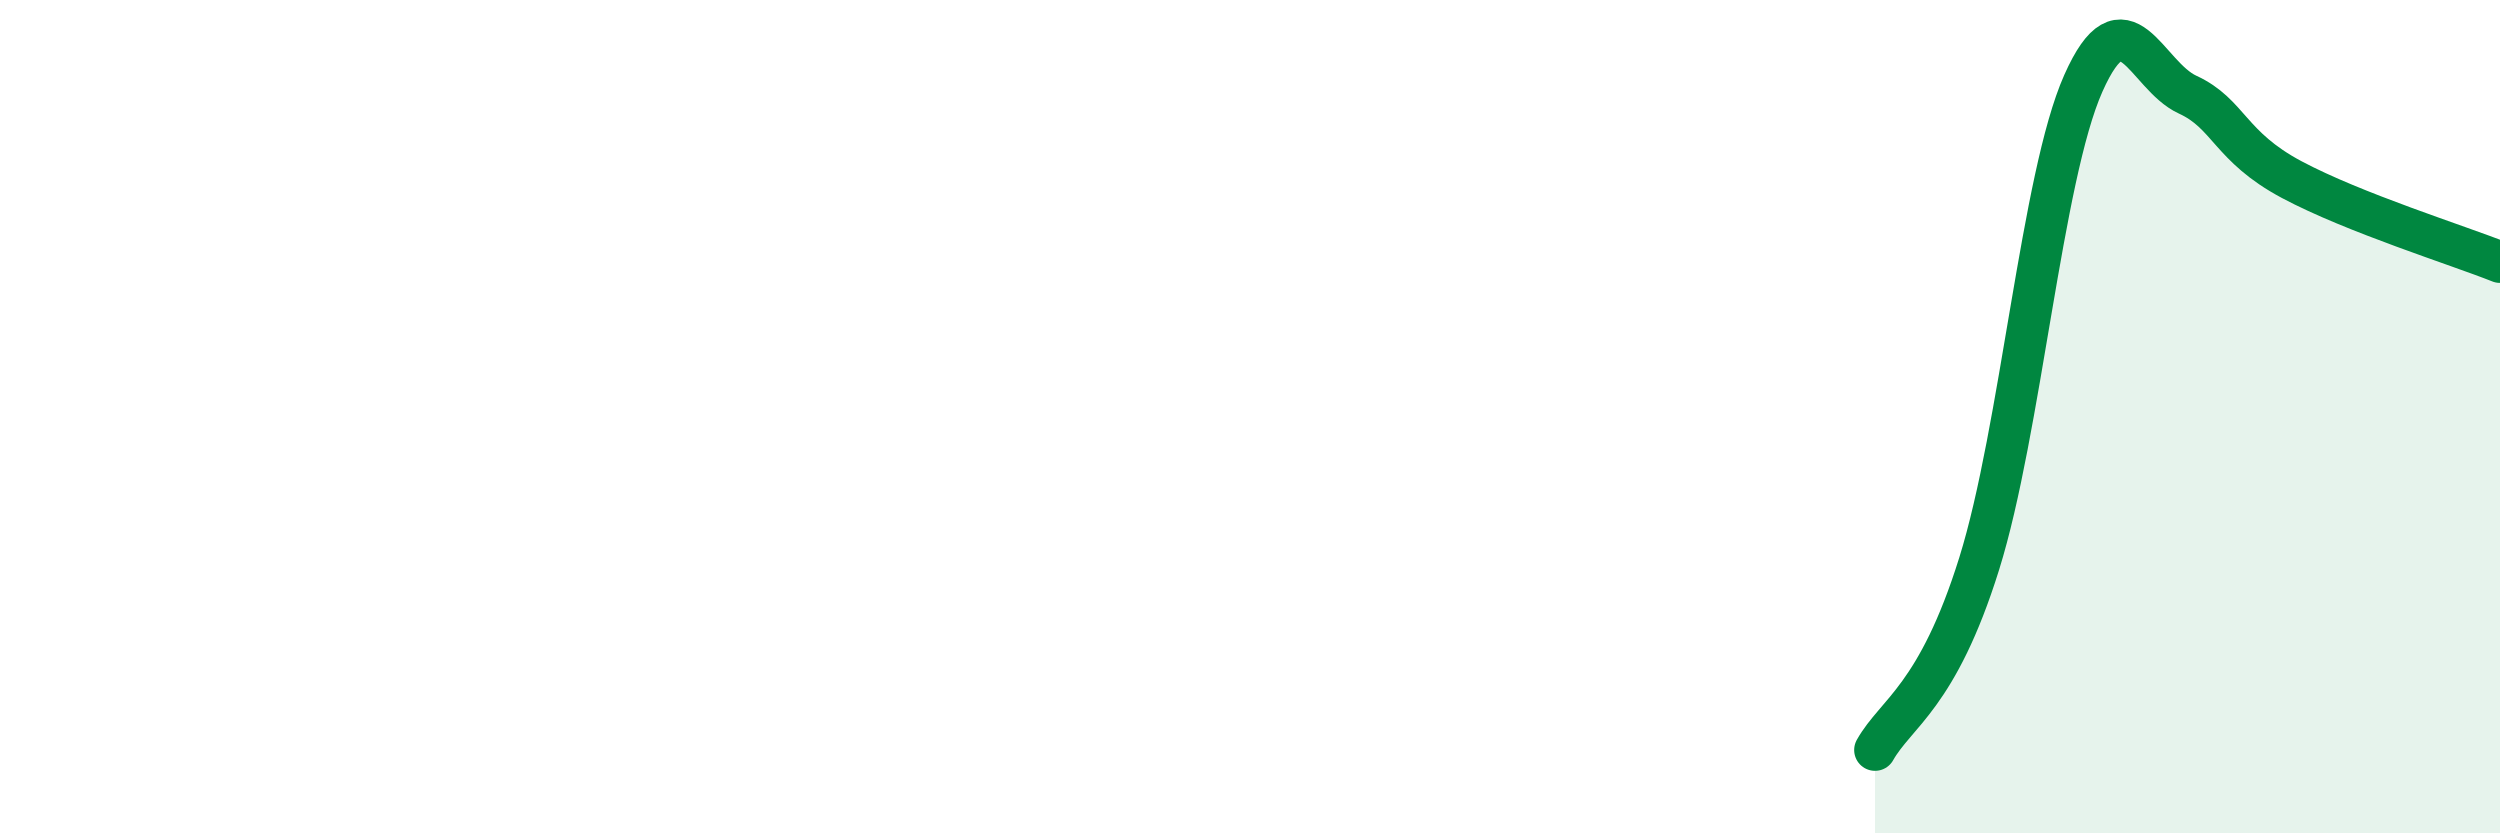 
    <svg width="60" height="20" viewBox="0 0 60 20" xmlns="http://www.w3.org/2000/svg">
      <path
        d="M 45,18 C 45.5,17.11 46.5,16.73 47.5,13.53 C 48.5,10.33 49,4.25 50,2 C 51,-0.25 51.5,1.81 52.5,2.27 C 53.5,2.73 53.5,3.51 55,4.31 C 56.5,5.11 59,5.89 60,6.29L60 20L45 20Z"
        fill="#008740"
        opacity="0.1"
        stroke-linecap="round"
        stroke-linejoin="round"
      />
      <path
        d="M 45,18 C 45.5,17.11 46.5,16.73 47.5,13.53 C 48.5,10.33 49,4.25 50,2 C 51,-0.25 51.5,1.81 52.5,2.27 C 53.5,2.73 53.5,3.51 55,4.31 C 56.5,5.11 59,5.89 60,6.29"
        stroke="#008740"
        stroke-width="1"
        fill="none"
        stroke-linecap="round"
        stroke-linejoin="round"
      />
    </svg>
  